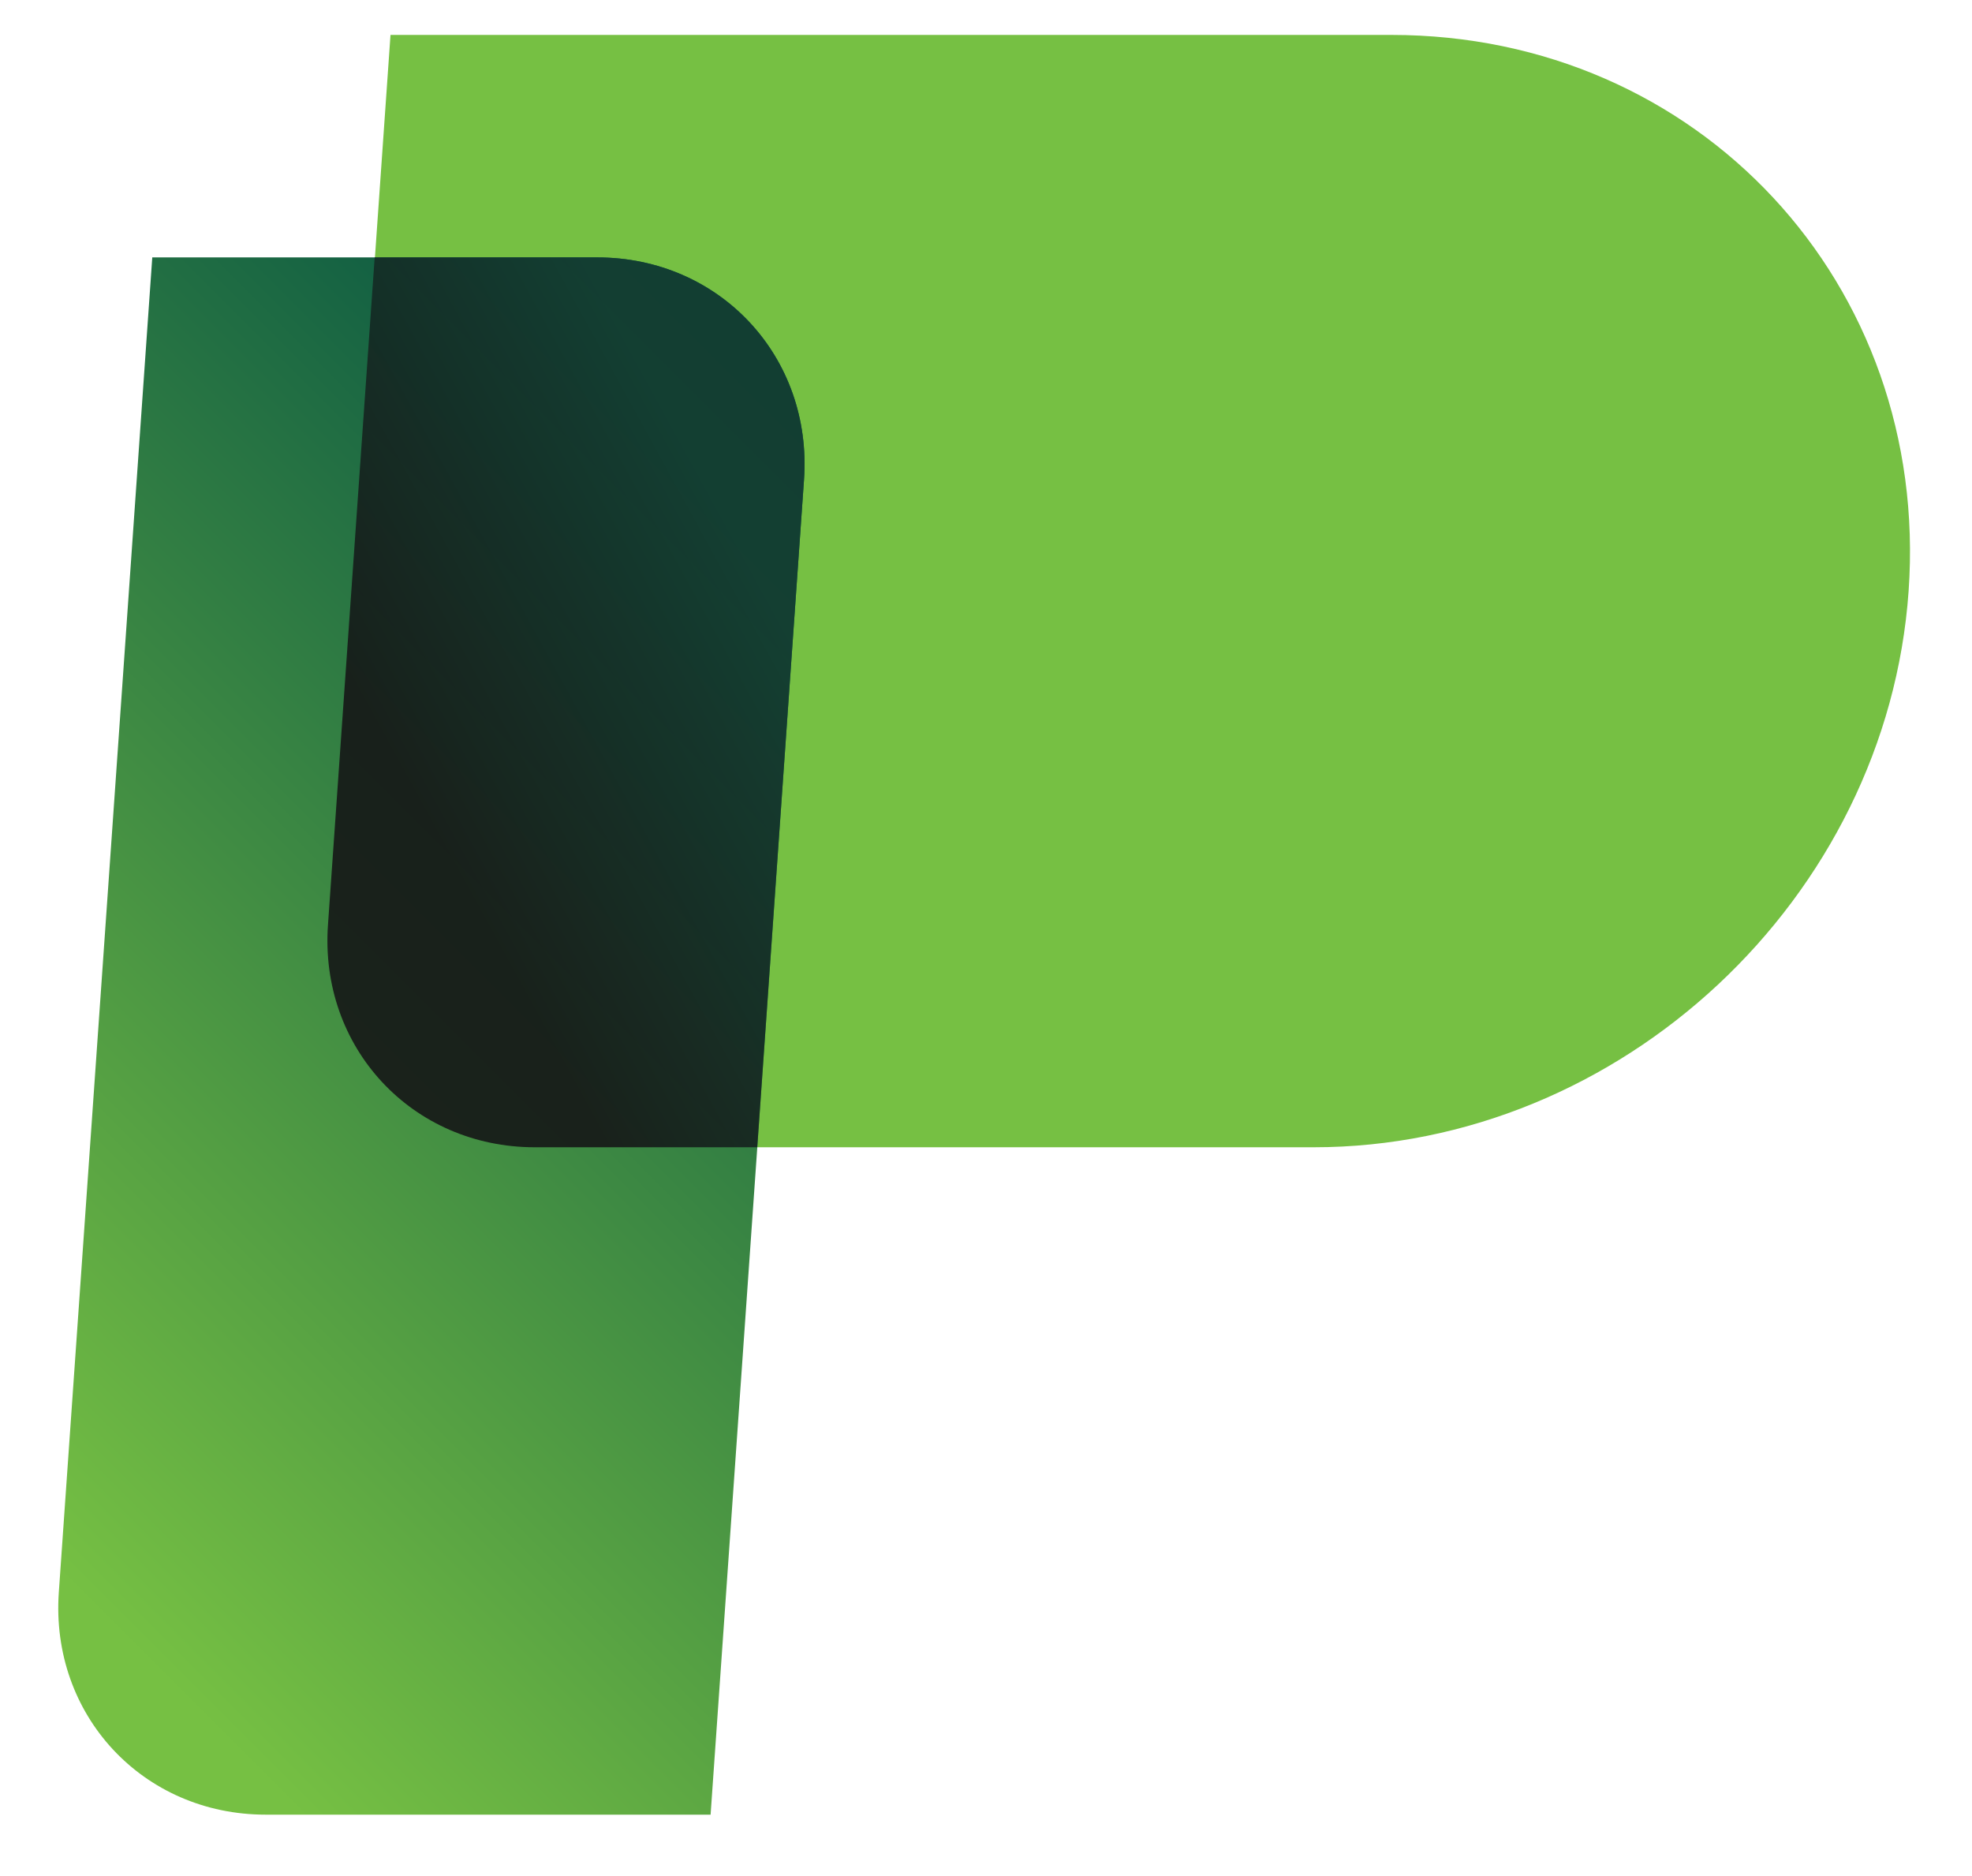 <svg width="41" height="39" viewBox="0 0 41 39" fill="none" xmlns="http://www.w3.org/2000/svg">
<path d="M27.311 23.85H11.124C8.572 23.85 6.643 21.778 6.824 19.225L8.119 0.726H28.93C35.317 0.726 40.131 5.901 39.682 12.288C39.234 18.675 33.698 23.85 27.311 23.85Z" fill="#76C043"/>
<path d="M12.415 5.351H3.166L1.223 33.099C1.043 35.652 2.971 37.724 5.524 37.724H14.774L16.716 9.975C16.896 7.422 14.968 5.351 12.415 5.351Z" fill="url(#paint0_linear_1046_210)"/>
<path opacity="0.9" d="M16.716 9.975L15.744 23.85H11.12C8.567 23.85 6.638 21.778 6.819 19.225L7.79 5.351H12.415C14.967 5.351 16.896 7.423 16.716 9.975Z" fill="url(#paint1_linear_1046_210)"/>
<defs>
<linearGradient id="paint0_linear_1046_210" x1="-0.509" y1="31.016" x2="19.905" y2="10.602" gradientUnits="userSpaceOnUse">
<stop stop-color="#76C043"/>
<stop offset="1" stop-color="#004E43"/>
</linearGradient>
<linearGradient id="paint1_linear_1046_210" x1="8.434" y1="16.43" x2="15.974" y2="12.291" gradientUnits="userSpaceOnUse">
<stop stop-color="#151616"/>
<stop offset="1" stop-color="#143C30"/>
</linearGradient>
</defs>
</svg>
